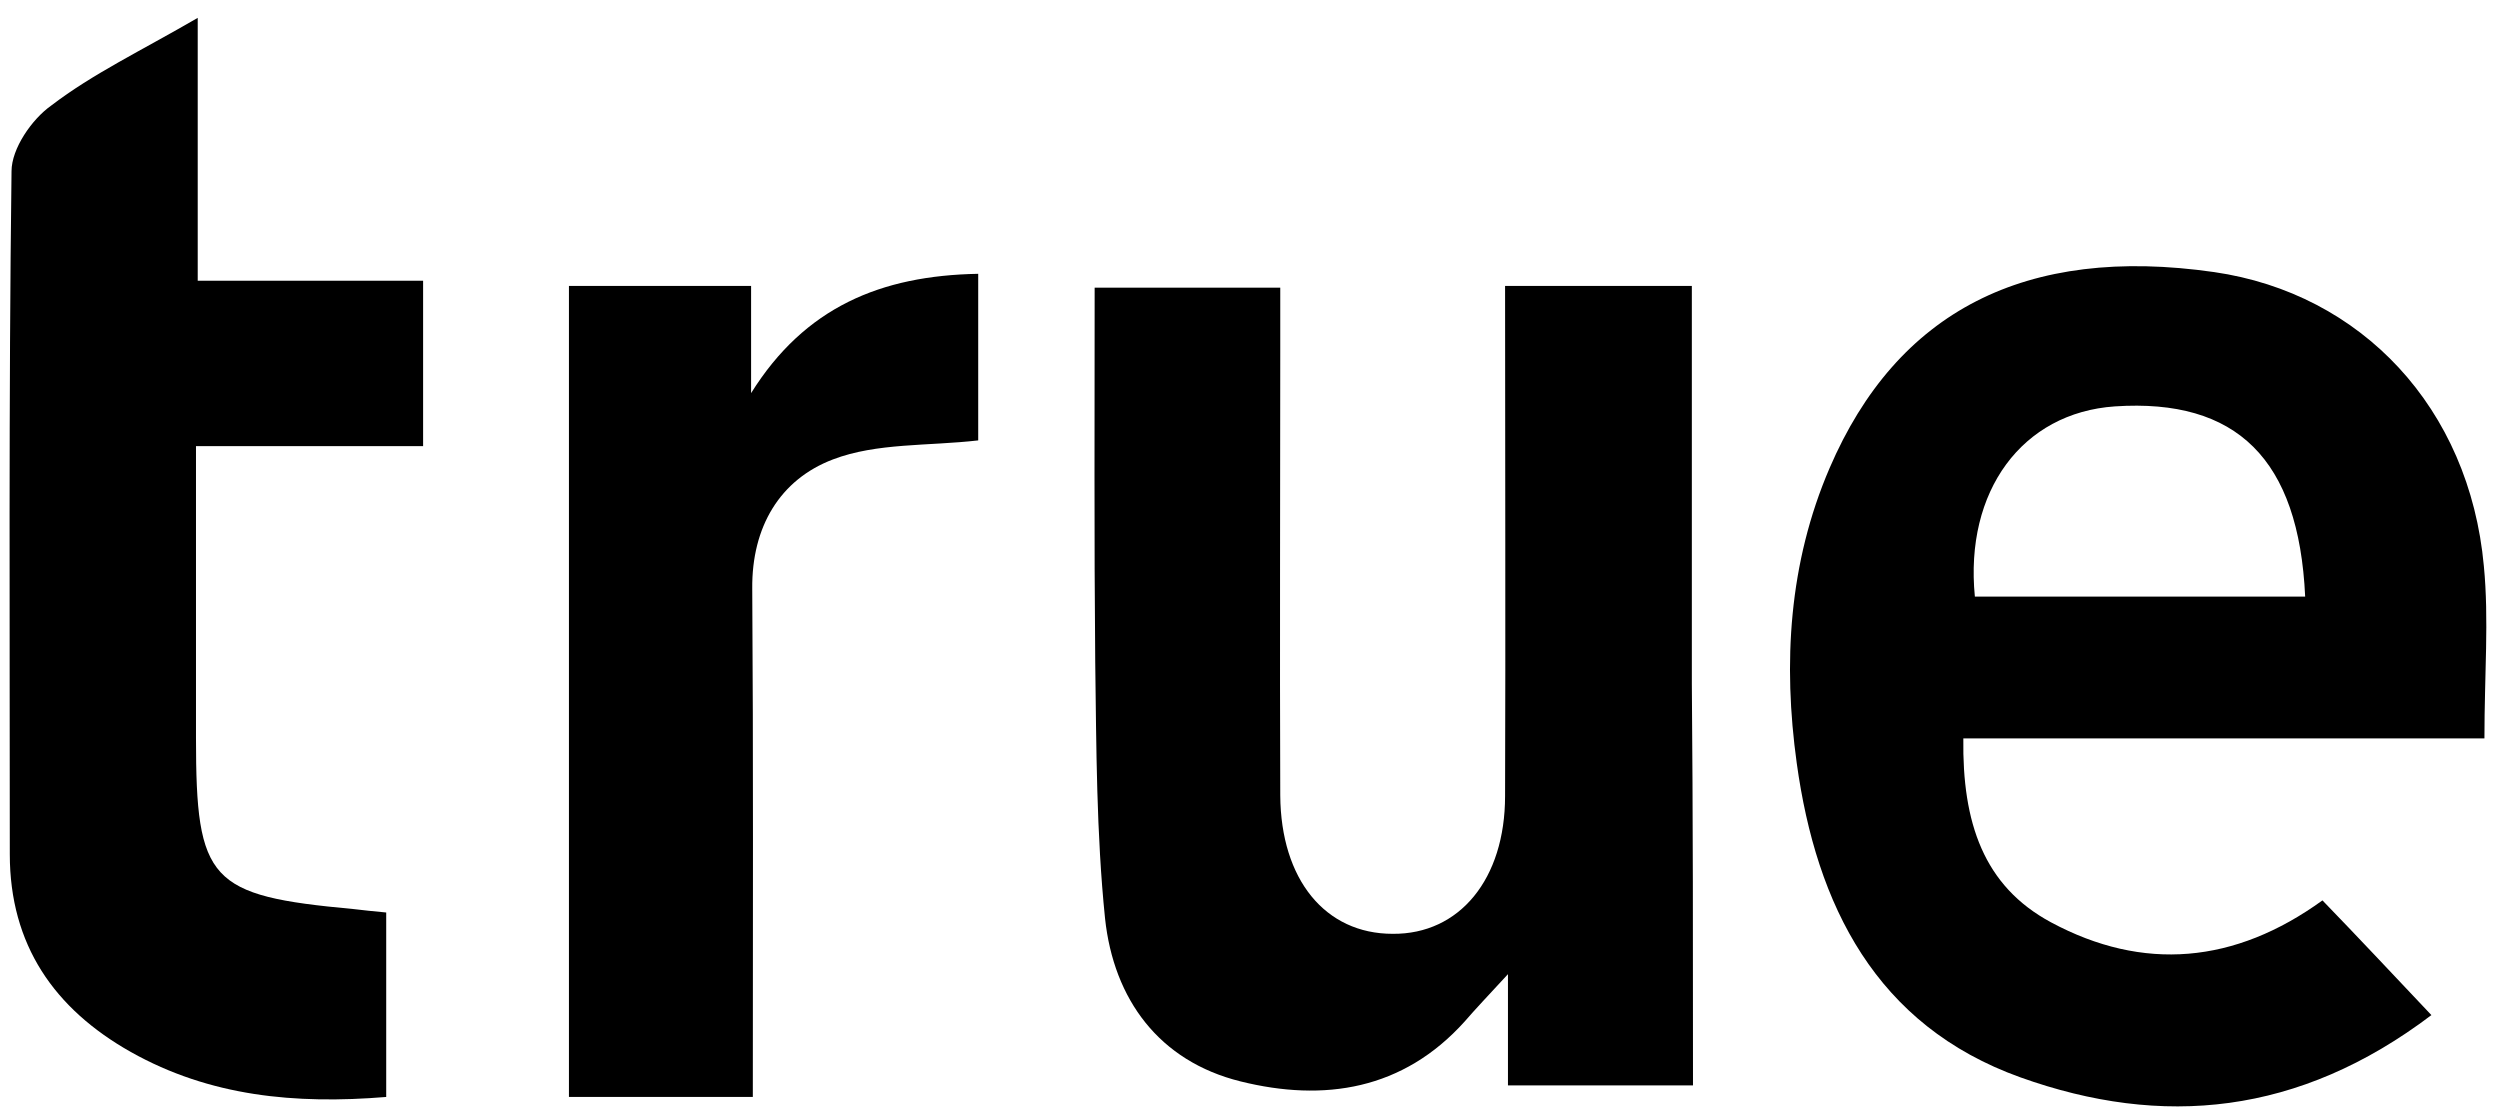 <?xml version="1.0" encoding="UTF-8"?> <svg xmlns="http://www.w3.org/2000/svg" xmlns:xlink="http://www.w3.org/1999/xlink" version="1.1" id="Layer_1" x="0px" y="0px" viewBox="0 0 433.7 193" style="enable-background:new 0 0 433.7 193;" xml:space="preserve"> <g> <path d="M293.7,188.3c-11.4,0-21.4,0-32.1,0c0-5.9,0-11.2,0-19.3c-3.6,3.9-5.6,6-7.5,8.2c-10.7,11.9-24.4,14-38.9,10.4 c-14.1-3.5-22-14.2-23.5-28.3c-1.5-14.7-1.5-29.6-1.7-44.5c-0.2-21.4-0.1-42.7-0.1-64.9c10.6,0,20.5,0,32.2,0c0,3.3,0,7,0,10.8 c0,25.8-0.1,51.5,0,77.3c0.1,14.6,7.8,24,19.5,24c11.6,0.1,19.5-9.5,19.5-23.9c0.1-29.3,0-58.6,0-88.5c10.8,0,20.8,0,32.4,0 c0,22.9,0,46,0,69C293.7,141.5,293.7,164.3,293.7,188.3z"></path> <path d="M421.8,176.1c-23,17.4-46.7,19.6-71.3,10.8c-25.1-9-35.4-29.9-38.8-54.5c-2.4-17.3-1.4-34.7,5.7-51.2 c11.7-27.2,34-38.7,66.7-34c25.6,3.7,44.3,23.6,46.8,51c0.9,9.3,0.1,18.7,0.1,29.9c-30.5,0-60.2,0-90.4,0 c-0.2,14.6,3.5,25.6,15.2,31.9c16,8.6,31.9,7.2,47.1-3.8C409,162.5,414.9,168.8,421.8,176.1z M342.6,103.5c19.1,0,38.2,0,57.3,0 c-1.1-23.9-11.9-34.4-33-33C350.8,71.6,340.8,85.2,342.6,103.5z"></path> <path d="M34.3,3.1c0,16.5,0,30.6,0,45.6c13.3,0,25.8,0,39.1,0c0,9.8,0,18.6,0,28.7c-12.5,0-25,0-39.4,0c0,14,0,26.8,0,39.7 c0,3.6,0,7.3,0,10.9c0,24.9,2.3,27.4,27.3,29.7c1.7,0.2,3.5,0.4,5.7,0.6c0,10.7,0,21,0,32c-15.8,1.3-30.6-0.1-44.3-7.8 c-13.3-7.5-21-18.6-21-34.3c0-39.5-0.2-79,0.3-118.5c0-3.9,3.5-9,6.9-11.4C16.1,12.8,24.3,8.9,34.3,3.1z"></path> <path d="M130.6,190.3c-11.3,0-21.3,0-31.9,0c0-47,0-93.6,0-140.7c10.3,0,20.4,0,31.6,0c0,6.1,0,12.3,0,18.6 c9.3-14.9,22.5-20.4,39.4-20.7c0,10.3,0,20.3,0,28.9c-8.7,1-17.6,0.4-25.2,3.3c-9.2,3.5-14.1,11.7-14,22.4 C130.7,131.1,130.6,160.1,130.6,190.3z"></path> </g> </svg> 